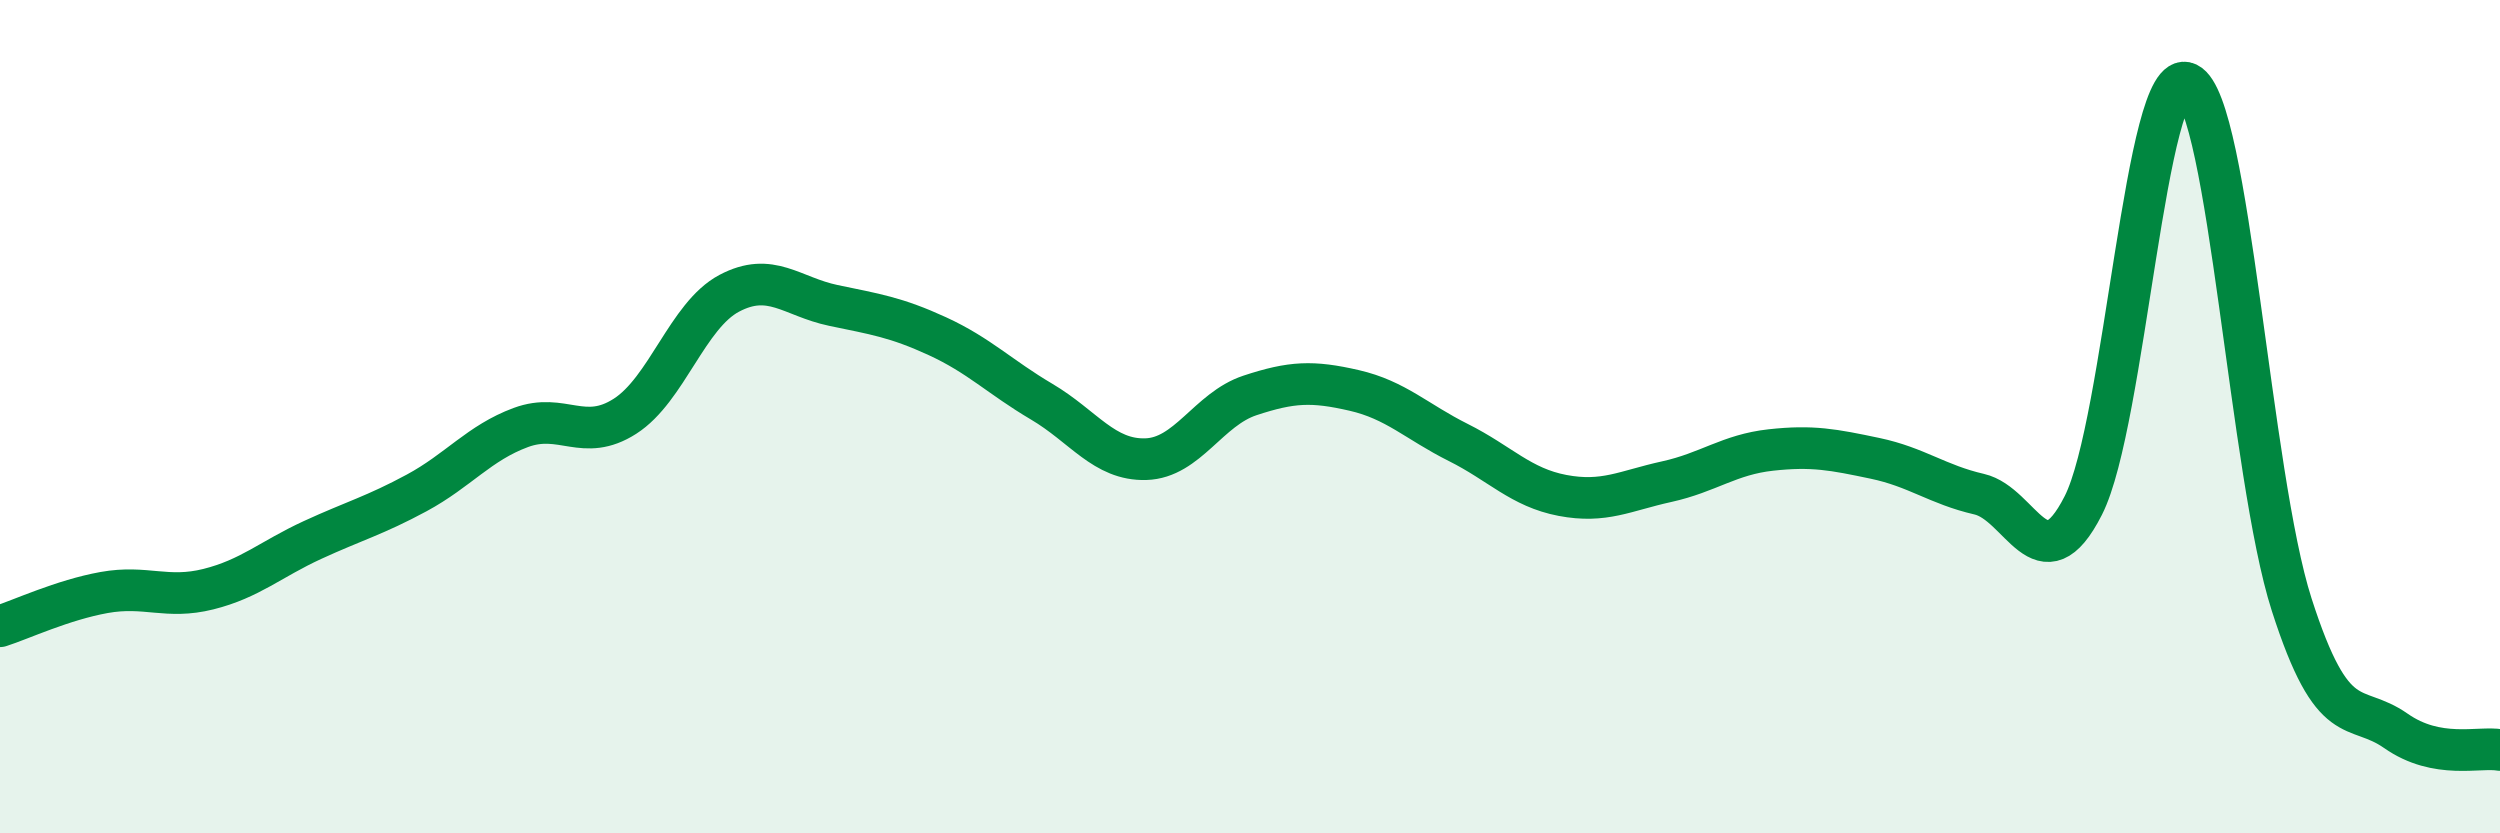 
    <svg width="60" height="20" viewBox="0 0 60 20" xmlns="http://www.w3.org/2000/svg">
      <path
        d="M 0,15.03 C 0.5,14.87 1.5,14.4 2.5,14.22 C 3.5,14.04 4,14.39 5,14.14 C 6,13.89 6.5,13.42 7.5,12.96 C 8.5,12.5 9,12.37 10,11.83 C 11,11.29 11.5,10.63 12.5,10.26 C 13.5,9.89 14,10.63 15,9.99 C 16,9.35 16.5,7.57 17.5,7.04 C 18.5,6.51 19,7.12 20,7.33 C 21,7.54 21.5,7.61 22.5,8.07 C 23.5,8.53 24,9.05 25,9.64 C 26,10.23 26.5,11.05 27.5,11.02 C 28.5,10.99 29,9.82 30,9.49 C 31,9.16 31.5,9.14 32.5,9.37 C 33.5,9.6 34,10.12 35,10.62 C 36,11.12 36.5,11.7 37.5,11.89 C 38.5,12.08 39,11.78 40,11.56 C 41,11.34 41.5,10.91 42.5,10.8 C 43.5,10.69 44,10.79 45,11 C 46,11.21 46.5,11.63 47.5,11.86 C 48.5,12.09 49,14.1 50,12.13 C 51,10.16 51.5,1.52 52.5,2 C 53.5,2.48 54,11.4 55,14.51 C 56,17.62 56.5,16.84 57.5,17.54 C 58.5,18.24 59.5,17.91 60,18L60 20L0 20Z"
        fill="#008740"
        opacity="0.1"
        stroke-linecap="round"
        stroke-linejoin="round"
      />
      <path
        d="M 0,15.03 C 0.5,14.87 1.5,14.4 2.5,14.22 C 3.5,14.04 4,14.39 5,14.14 C 6,13.89 6.5,13.42 7.5,12.96 C 8.5,12.5 9,12.37 10,11.83 C 11,11.29 11.5,10.63 12.5,10.26 C 13.5,9.89 14,10.63 15,9.99 C 16,9.35 16.5,7.57 17.5,7.04 C 18.5,6.51 19,7.12 20,7.33 C 21,7.54 21.5,7.61 22.5,8.07 C 23.5,8.53 24,9.05 25,9.64 C 26,10.23 26.5,11.05 27.5,11.02 C 28.5,10.99 29,9.82 30,9.49 C 31,9.16 31.5,9.14 32.5,9.37 C 33.5,9.6 34,10.12 35,10.62 C 36,11.12 36.5,11.7 37.5,11.89 C 38.5,12.08 39,11.78 40,11.56 C 41,11.34 41.5,10.91 42.5,10.8 C 43.5,10.69 44,10.79 45,11 C 46,11.21 46.5,11.63 47.5,11.86 C 48.5,12.09 49,14.1 50,12.13 C 51,10.16 51.5,1.52 52.5,2 C 53.5,2.48 54,11.4 55,14.51 C 56,17.62 56.5,16.84 57.5,17.54 C 58.5,18.24 59.5,17.91 60,18"
        stroke="#008740"
        stroke-width="1"
        fill="none"
        stroke-linecap="round"
        stroke-linejoin="round"
      />
    </svg>
  